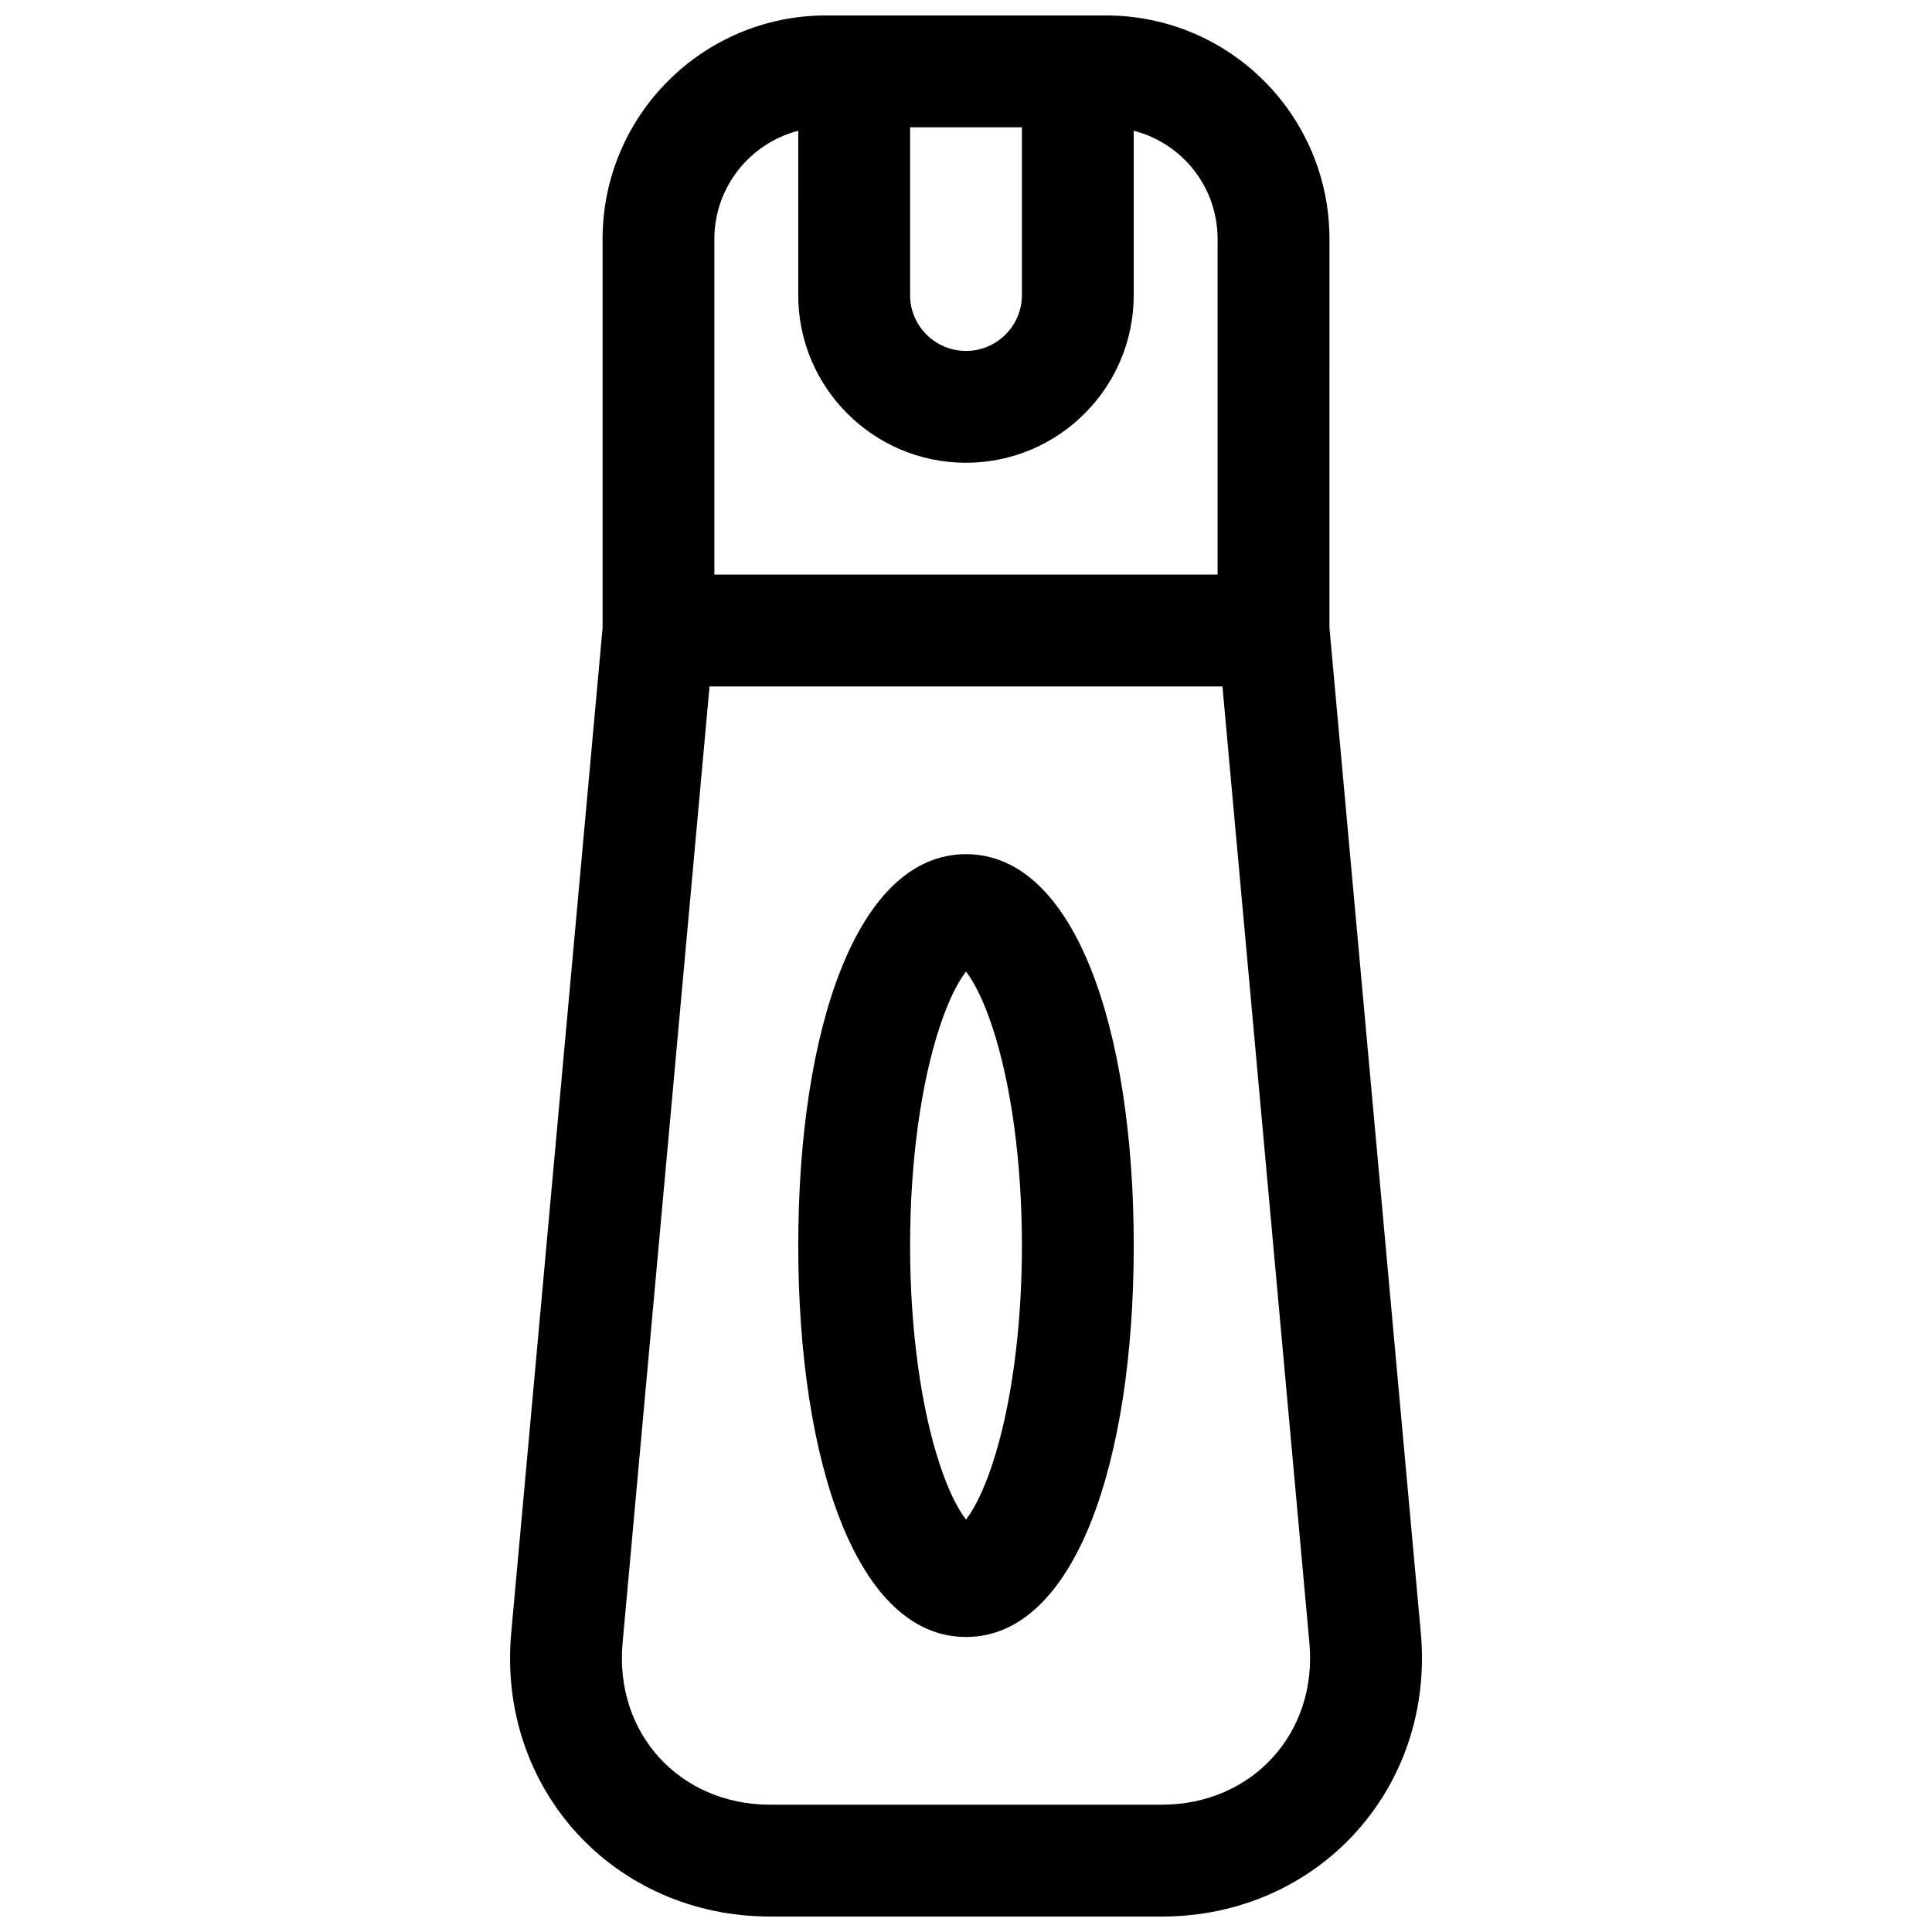 <?xml version="1.0" encoding="UTF-8"?>
<!-- Uploaded to: SVG Repo, www.svgrepo.com, Generator: SVG Repo Mixer Tools -->
<svg width="800px" height="800px" version="1.1" viewBox="144 144 512 512" xmlns="http://www.w3.org/2000/svg">
 <defs>
  <clipPath id="a">
   <path d="m279 148.09h242v503.81h-242z"/>
  </clipPath>
 </defs>
 <g clip-path="url(#a)">
  <path d="m496.32 310.42 24.207 266.29c3.75 41.266-27.25 75.195-68.664 75.195h-103.72c-41.457 0-72.418-33.891-68.664-75.195l24.211-266.29v-103.05c0-32.734 26.531-59.277 59.25-59.277h74.133c32.746 0 59.25 26.488 59.25 59.277zm-187.33 268.97c-2.176 23.945 15.113 42.875 39.148 42.875h103.72c23.992 0 41.324-18.969 39.148-42.875l-23.043-253.48h-135.93zm46.555-400.73c-12.773 3.285-22.227 14.895-22.227 28.711v88.902h133.36v-88.902c0-13.859-9.43-25.445-22.227-28.719v43.562c0 24.496-19.922 44.422-44.453 44.422-24.523 0-44.457-19.895-44.457-44.422zm29.637 43.555c0 8.148 6.652 14.785 14.82 14.785 8.164 0 14.816-6.656 14.816-14.785v-44.484h-29.637zm14.82 355.6c-28.961 0-44.457-46.477-44.457-103.72 0-57.25 15.496-103.73 44.457-103.73s44.453 46.477 44.453 103.73c0 57.246-15.492 103.72-44.453 103.72zm6.898-45.543c4.981-14.945 7.918-35.785 7.918-58.18 0-22.398-2.938-43.238-7.918-58.184-2.172-6.512-4.602-11.465-6.898-14.438-2.301 2.973-4.731 7.926-6.898 14.438-4.984 14.945-7.922 35.785-7.922 58.184 0 22.395 2.938 43.234 7.922 58.18 2.168 6.512 4.598 11.465 6.898 14.438 2.297-2.973 4.727-7.926 6.898-14.438z" fill-rule="evenodd"/>
 </g>
</svg>